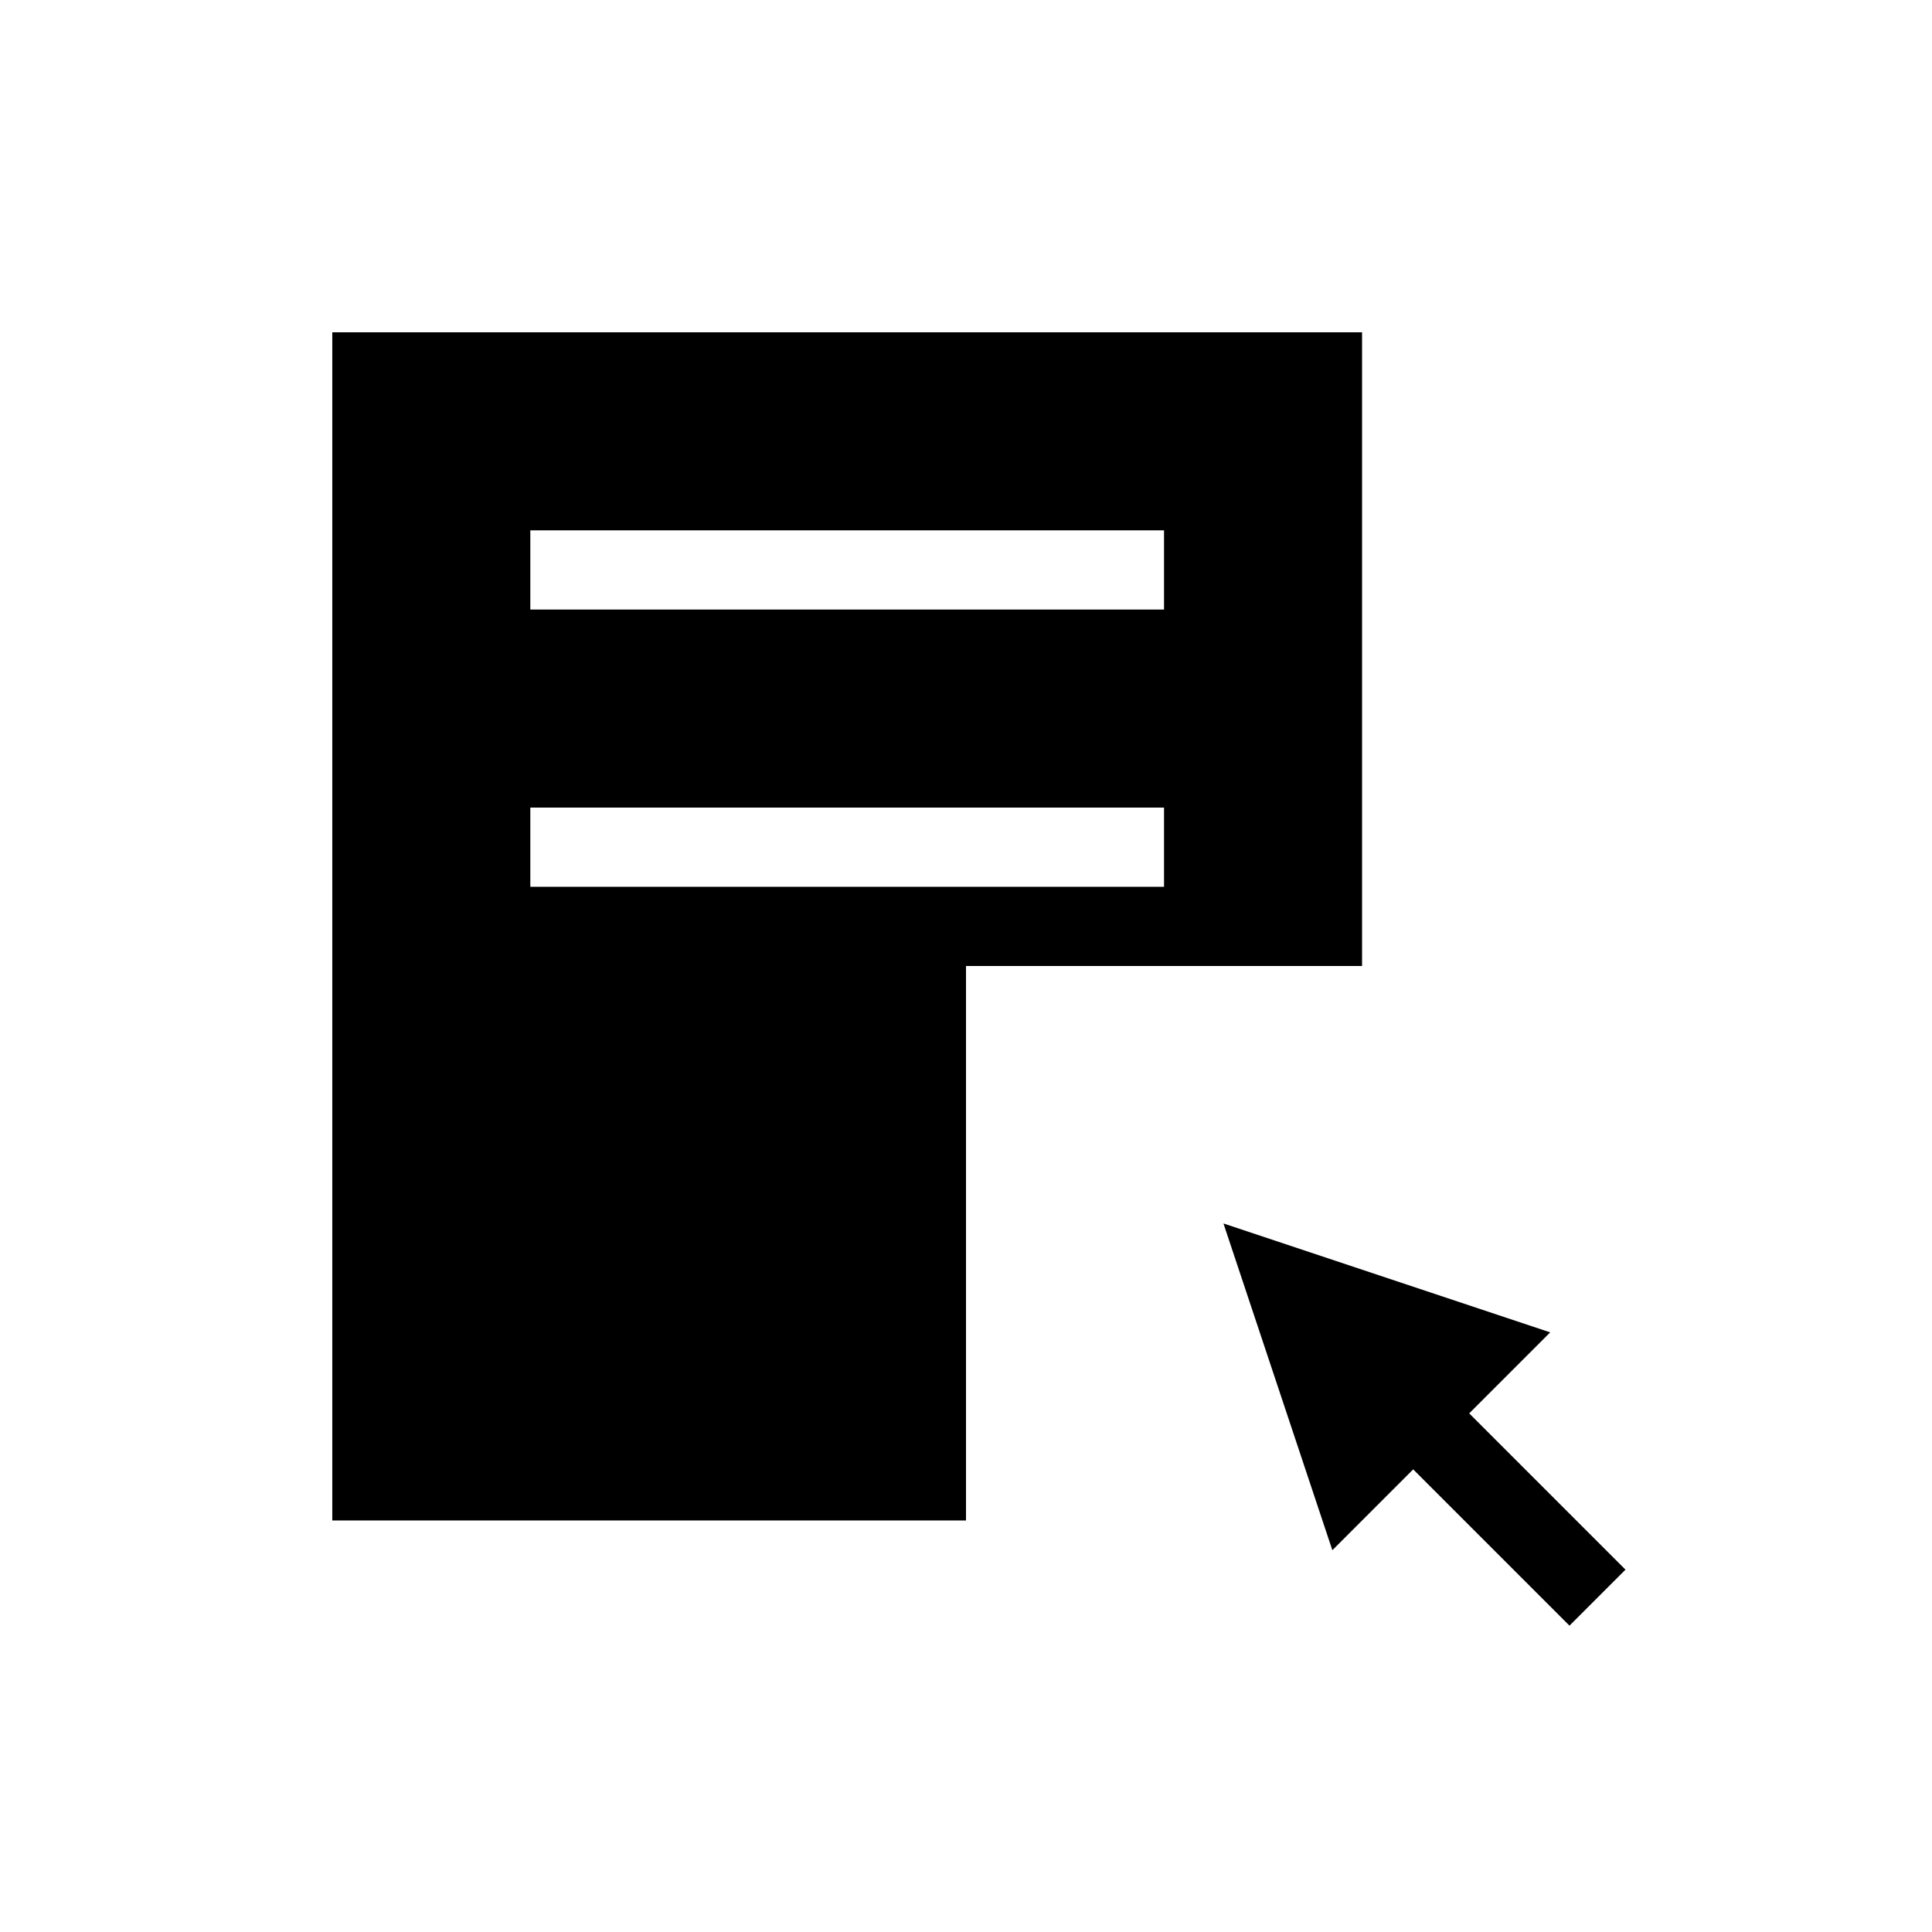 <?xml version="1.0" encoding="UTF-8"?>
<!-- Uploaded to: SVG Find, www.svgrepo.com, Generator: SVG Find Mixer Tools -->
<svg fill="#000000" width="800px" height="800px" version="1.1" viewBox="144 144 512 512" xmlns="http://www.w3.org/2000/svg">
 <g>
  <path d="m497.09 554.82-28.863-86.594 86.594 28.863-28.867 28.863z"/>
  <path d="m500.55 515.44 14.844-14.844 59.375 59.375-14.844 14.844z"/>
  <path d="m232.06 232.06v314.88h167.94v-146.94h104.96v-167.94zm220.42 146.95h-167.94v-20.992h167.94zm0-73.473h-167.94v-20.992h167.94z"/>
 </g>
</svg>